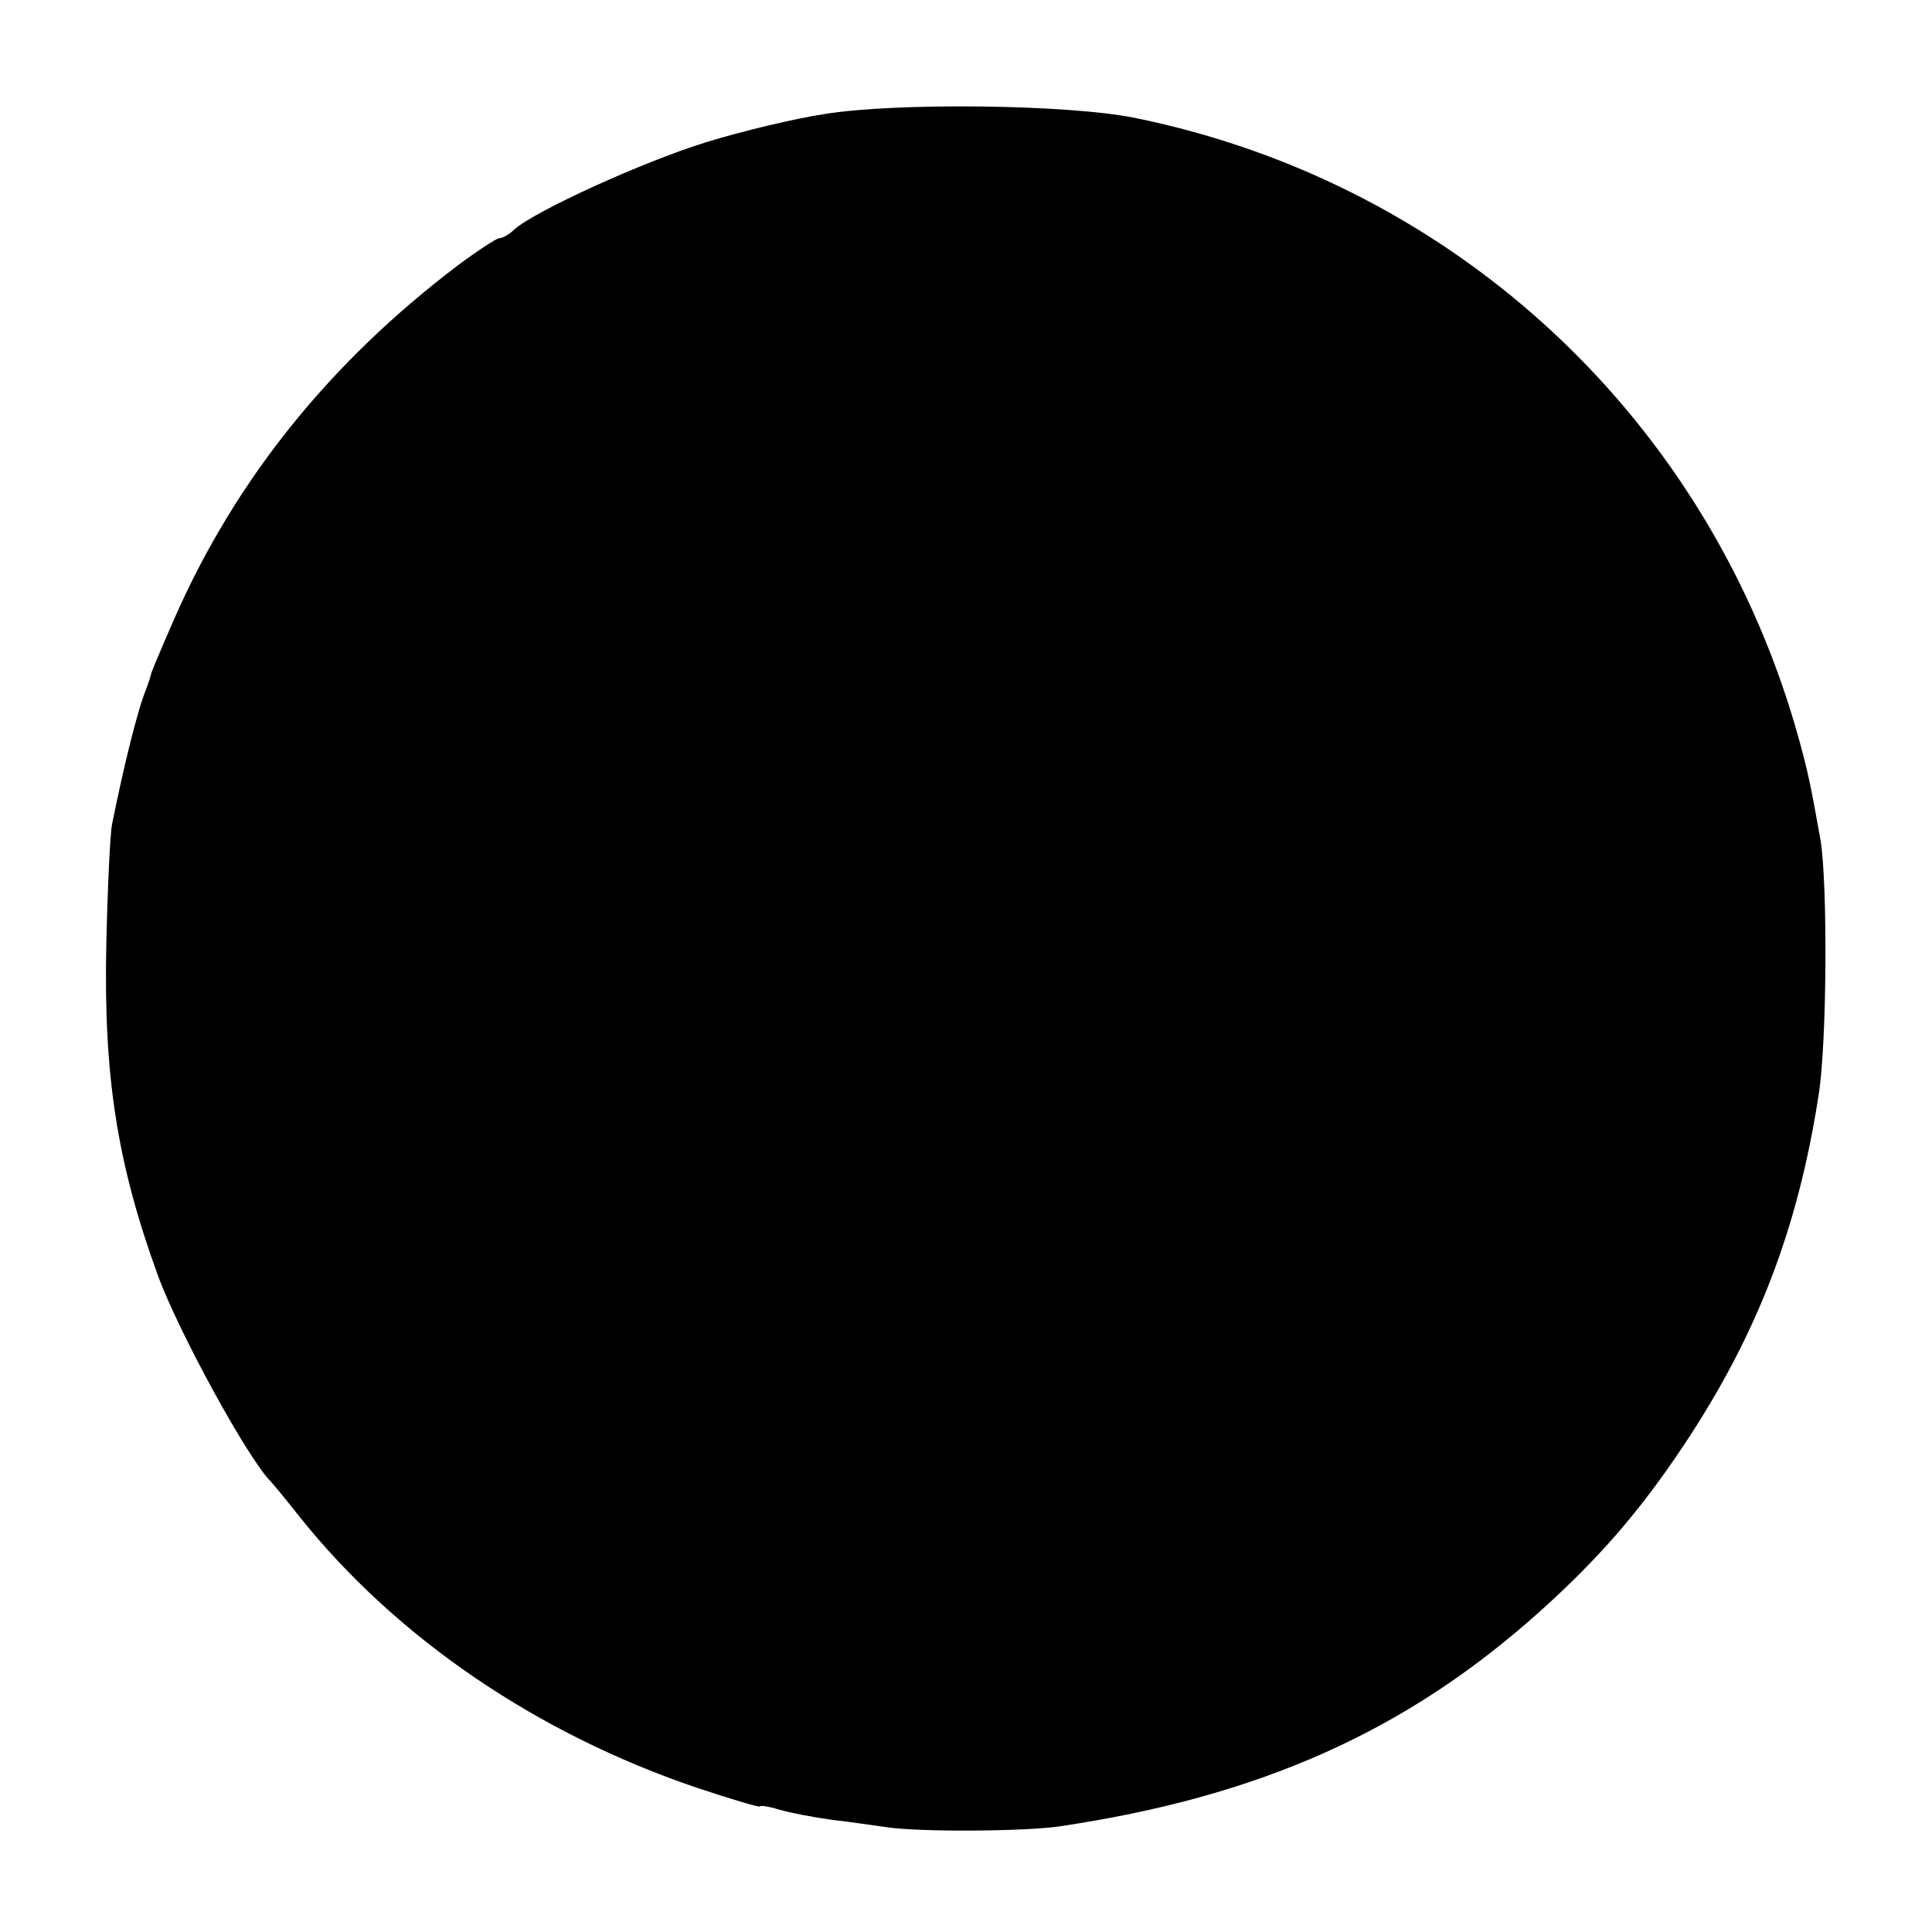 <?xml version="1.0" standalone="no"?>
<!DOCTYPE svg PUBLIC "-//W3C//DTD SVG 20010904//EN"
 "http://www.w3.org/TR/2001/REC-SVG-20010904/DTD/svg10.dtd">
<svg version="1.0" xmlns="http://www.w3.org/2000/svg"
 width="300pt" height="300pt" viewBox="0 0 300 300"
 preserveAspectRatio="xMidYMid meet">
<g transform="translate(0,300) scale(0.1,-0.1)"
fill="#000000" stroke="none">
<path d="M1281 2823 c-47 -7 -130 -27 -185 -44 -97 -30 -264 -106 -297 -135
-8 -8 -19 -14 -24 -14 -4 0 -33 -19 -64 -42 -198 -150 -345 -332 -440 -548
-18 -41 -34 -79 -36 -85 -1 -5 -5 -17 -8 -25 -13 -31 -35 -120 -53 -210 -3
-14 -7 -99 -9 -190 -4 -202 17 -337 80 -510 32 -88 140 -285 175 -320 3 -3 23
-27 45 -55 151 -189 369 -337 617 -421 54 -18 98 -31 98 -29 0 2 14 0 30 -5
17 -5 54 -12 83 -16 28 -3 66 -9 82 -11 49 -8 216 -7 270 1 310 46 537 147
743 331 94 84 158 158 226 260 114 171 178 337 210 545 13 81 14 327 3 395
-15 84 -19 104 -33 155 -136 495 -531 865 -1032 967 -104 21 -371 24 -481 6z"/>
</g>
</svg>
